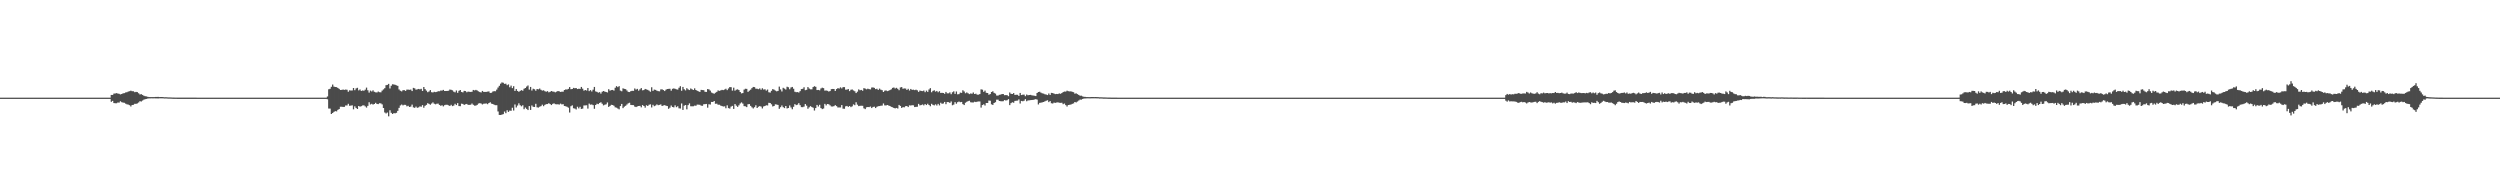 <?xml version="1.0" encoding="UTF-8"?>
<svg xmlns="http://www.w3.org/2000/svg" width="1920" height="150">
  <path d="M0 74.995h1v1.000H0zM1 74.995h1v1.000H1zM2 74.994h1v1.000H2zM3 74.996h1v1.000H3zM4 74.996h1v1.000H4zM5 74.997h1v1.000H5zM6 74.997h1v1.000H6zM7 74.996h1v1.000H7zM8 74.997h1v1.000H8zM9 74.997h1v1.000H9zM10 74.997h1v1.000H10zM11 74.997h1v1.000H11zM12 74.997h1v1.000H12zM13 74.998h1v1.000H13zM14 74.997h1v1.000H14zM15 74.998h1v1.000H15zM16 74.998h1v1.000H16zM17 74.998h1v1.000H17zM18 74.998h1v1.000H18zM19 74.998h1v1.000H19zM20 74.998h1v1.000H20zM21 74.998h1v1.000H21zM22 74.997h1v1.000H22zM23 74.998h1v1.000H23zM24 74.998h1v1.000H24zM25 74.998h1v1.000H25zM26 74.998h1v1.000H26zM27 74.998h1v1.000H27zM28 74.998h1v1.000H28zM29 74.998h1v1.000H29zM30 74.998h1v1.000H30zM31 74.998h1v1.000H31zM32 74.998h1v1.000H32zM33 74.998h1v1.000H33zM34 74.998h1v1.000H34zM35 74.998h1v1.000H35zM36 74.998h1v1.000H36zM37 74.998h1v1.000H37zM38 74.998h1v1.000H38zM39 74.998h1v1.000H39zM40 74.998h1v1.000H40zM41 74.998h1v1.000H41zM42 74.998h1v1.000H42zM43 74.998h1v1.000H43zM44 74.998h1v1.000H44zM45 74.998h1v1.000H45zM46 74.998h1v1.000H46zM47 74.998h1v1.000H47zM48 74.998h1v1.000H48zM49 74.998h1v1.000H49zM50 74.997h1v1.000H50zM51 74.998h1v1.000H51zM52 74.998h1v1.000H52zM53 74.998h1v1.000H53zM54 74.998h1v1.000H54zM55 74.998h1v1.000H55zM56 74.998h1v1.000H56zM57 74.998h1v1.000H57zM58 74.998h1v1.000H58zM59 74.998h1v1.000H59zM60 74.998h1v1.000H60zM61 74.998h1v1.000H61zM62 74.998h1v1.000H62zM63 74.998h1v1.000H63zM64 74.998h1v1.000H64zM65 74.998h1v1.000H65zM66 74.998h1v1.000H66zM67 74.998h1v1.000H67zM68 74.998h1v1.000H68zM69 74.998h1v1.000H69zM70 74.998h1v1.000H70zM71 74.998h1v1.000H71zM72 74.998h1v1.000H72zM73 74.998h1v1.000H73zM74 74.998h1v1.000H74zM75 74.998h1v1.000H75zM76 74.998h1v1.000H76zM77 74.998h1v1.000H77zM78 74.998h1v1.000H78zM79 74.998h1v1.000H79zM80 74.998h1v1.000H80zM81 74.998h1v1.000H81zM82 74.998h1v1.000H82zM83 74.997h1v1.000H83zM84 74.998h1v1.000H84zM85 72.890h1v5.289H85zM86 72.912h1v4.532H86zM87 71.892h1v7.267H87zM88 71.799h1v7.520H88zM89 71.534h1v7.772H89zM90 71.825h1v6.940H90zM91 72.043h1v6.771H91zM92 72.489h1v5.274H92zM93 72.189h1v6.302H93zM94 71.695h1v7.093H94zM95 71.510h1v7.463H95zM96 71.031h1v8.605H96zM97 70.816h1v9.303H97zM98 70.308h1v10.025H98zM99 70.026h1v10.743H99zM100 69.655h1v12.116H100zM101 70.064h1v10.557H101zM102 70.115h1v10.388H102zM103 70.827h1v8.868H103zM104 70.536h1v9.236H104zM105 70.765h1v8.632H105zM106 71.650h1v7.019H106zM107 72.551h1v5.158H107zM108 72.291h1v5.664H108zM109 72.897h1v4.287H109zM110 73.501h1v3.037H110zM111 73.877h1v2.311H111zM112 74.038h1v1.965H112zM113 74.340h1v1.333H113zM114 74.559h1v1.000H114zM115 74.552h1v1.000H115zM116 74.523h1v1.000H116zM117 74.568h1v1.000H117zM118 74.525h1v1.002H118zM119 74.459h1v1.111H119zM120 74.461h1v1.105H120zM121 74.406h1v1.203H121zM122 74.541h1v1.000H122zM123 74.489h1v1.034H123zM124 74.499h1v1.000H124zM125 74.592h1v1.000H125zM126 74.678h1v1.000H126zM127 74.644h1v1.000H127zM128 74.734h1v1.000H128zM129 74.790h1v1.000H129zM130 74.785h1v1.000H130zM131 74.840h1v1.000H131zM132 74.887h1v1.000H132zM133 74.931h1v1.000H133zM134 74.933h1v1.000H134zM135 74.952h1v1.000H135zM136 74.968h1v1.000H136zM137 74.971h1v1.000H137zM138 74.968h1v1.000H138zM139 74.970h1v1.000H139zM140 74.963h1v1.000H140zM141 74.971h1v1.000H141zM142 74.963h1v1.000H142zM143 74.960h1v1.000H143zM144 74.967h1v1.000H144zM145 74.967h1v1.000H145zM146 74.968h1v1.000H146zM147 74.974h1v1.000H147zM148 74.980h1v1.000H148zM149 74.979h1v1.000H149zM150 74.983h1v1.000H150zM151 74.986h1v1.000H151zM152 74.991h1v1.000H152zM153 74.991h1v1.000H153zM154 74.993h1v1.000H154zM155 74.995h1v1.000H155zM156 74.996h1v1.000H156zM157 74.996h1v1.000H157zM158 74.997h1v1.000H158zM159 74.997h1v1.000H159zM160 74.998h1v1.000H160zM161 74.997h1v1.000H161zM162 74.997h1v1.000H162zM163 74.997h1v1.000H163zM164 74.997h1v1.000H164zM165 74.997h1v1.000H165zM166 74.997h1v1.000H166zM167 74.998h1v1.000H167zM168 74.998h1v1.000H168zM169 74.998h1v1.000H169zM170 74.998h1v1.000H170zM171 74.998h1v1.000H171zM172 74.998h1v1.000H172zM173 74.998h1v1.000H173zM174 74.998h1v1.000H174zM175 74.998h1v1.000H175zM176 74.998h1v1.000H176zM177 74.998h1v1.000H177zM178 74.998h1v1.000H178zM179 74.998h1v1.000H179zM180 74.998h1v1.000H180zM181 74.998h1v1.000H181zM182 74.998h1v1.000H182zM183 74.998h1v1.000H183zM184 74.998h1v1.000H184zM185 74.998h1v1.000H185zM186 74.998h1v1.000H186zM187 74.998h1v1.000H187zM188 74.998h1v1.000H188zM189 74.998h1v1.000H189zM190 74.998h1v1.000H190zM191 74.998h1v1.000H191zM192 74.998h1v1.000H192zM193 74.998h1v1.000H193zM194 74.998h1v1.000H194zM195 74.998h1v1.000H195zM196 74.998h1v1.000H196zM197 74.998h1v1.000H197zM198 74.998h1v1.000H198zM199 74.998h1v1.000H199zM200 74.998h1v1.000H200zM201 74.998h1v1.000H201zM202 74.998h1v1.000H202zM203 74.998h1v1.000H203zM204 74.998h1v1.000H204zM205 74.998h1v1.000H205zM206 74.998h1v1.000H206zM207 74.998h1v1.000H207zM208 74.998h1v1.000H208zM209 74.998h1v1.000H209zM210 74.998h1v1.000H210zM211 74.998h1v1.000H211zM212 74.998h1v1.000H212zM213 74.998h1v1.000H213zM214 74.998h1v1.000H214zM215 74.998h1v1.000H215zM216 74.998h1v1.000H216zM217 74.998h1v1.000H217zM218 74.998h1v1.000H218zM219 74.998h1v1.000H219zM220 74.998h1v1.000H220zM221 74.998h1v1.000H221zM222 74.998h1v1.000H222zM223 74.998h1v1.000H223zM224 74.998h1v1.000H224zM225 74.998h1v1.000H225zM226 74.998h1v1.000H226zM227 74.998h1v1.000H227zM228 74.998h1v1.000H228zM229 74.998h1v1.000H229zM230 74.998h1v1.000H230zM231 74.998h1v1.000H231zM232 74.998h1v1.000H232zM233 74.998h1v1.000H233zM234 74.998h1v1.000H234zM235 74.998h1v1.000H235zM236 74.998h1v1.000H236zM237 74.998h1v1.000H237zM238 74.998h1v1.000H238zM239 74.998h1v1.000H239zM240 74.998h1v1.000H240zM241 74.998h1v1.000H241zM242 74.998h1v1.000H242zM243 74.998h1v1.000H243zM244 74.998h1v1.000H244zM245 74.998h1v1.000H245zM246 74.998h1v1.000H246zM247 74.998h1v1.000H247zM248 74.998h1v1.000H248zM249 74.998h1v1.000H249zM250 74.998h1v1.000H250zM251 74.091h1v2.136H251zM252 68.558h1v14.809H252zM253 68.185h1v15.197H253zM254 66.672h1v20.903H254zM255 64.916h1v21.858H255zM256 66.495h1v19.423H256zM257 66.797h1v18.536H257zM258 66.897h1v18.673H258zM259 67.528h1v16.841H259zM260 68.243h1v15.523H260zM261 69.145h1v12.818H261zM262 69.020h1v12.954H262zM263 68.736h1v13.370H263zM264 69.038h1v13.035H264zM265 68.748h1v12.238H265zM266 68.896h1v12.126H266zM267 70.444h1v9.293H267zM268 69.350h1v11.879H268zM269 69.509h1v11.605H269zM270 69.467h1v11.443H270zM271 67.595h1v16.381H271zM272 69.273h1v12.411H272zM273 67.907h1v14.971H273zM274 67.444h1v16.249H274zM275 69.418h1v11.991H275zM276 68.687h1v13.218H276zM277 69.837h1v11.705H277zM278 69.486h1v11.496H278zM279 69.679h1v11.212H279zM280 68.882h1v12.825H280zM281 67.281h1v15.374H281zM282 69.304h1v11.993H282zM283 71.098h1v7.426H283zM284 69.569h1v10.664H284zM285 70.265h1v9.452H285zM286 69.379h1v10.980H286zM287 70.526h1v9.366H287zM288 70.924h1v8.022H288zM289 71.037h1v8.777H289zM290 70.278h1v9.682H290zM291 70.822h1v8.431H291zM292 70.893h1v8.524H292zM293 69.575h1v10.613H293zM294 68.677h1v14.250H294zM295 67.758h1v18.617H295zM296 65.420h1v21.701H296zM297 65.200h1v21.229H297zM298 64.394h1v24.965H298zM299 67.926h1v16.742H299zM300 65.841h1v20.808H300zM301 64.723h1v22.843H301zM302 64.860h1v22.001H302zM303 65.127h1v21.906H303zM304 65.534h1v21.120H304zM305 65.958h1v19.198H305zM306 68.711h1v14.137H306zM307 69.685h1v11.319H307zM308 70.219h1v10.086H308zM309 69.276h1v11.683H309zM310 69.198h1v11.285H310zM311 69.829h1v10.732H311zM312 68.791h1v12.851H312zM313 68.812h1v12.442H313zM314 68.946h1v13.217H314zM315 68.746h1v13.120H315zM316 69.958h1v10.354H316zM317 67.503h1v14.964H317zM318 67.843h1v14.991H318zM319 68.885h1v12.972H319zM320 68.584h1v14.222H320zM321 68.291h1v14.185H321zM322 68.630h1v13.106H322zM323 68.189h1v13.800H323zM324 69.860h1v10.883H324zM325 66.814h1v15.934H325zM326 68.453h1v12.803H326zM327 69.580h1v10.957H327zM328 70.791h1v8.471H328zM329 70.224h1v9.541H329zM330 69.193h1v11.219H330zM331 70.833h1v8.679H331zM332 71.007h1v7.631H332zM333 70.489h1v9.192H333zM334 70.768h1v9.337H334zM335 70.579h1v9.096H335zM336 70.050h1v9.499H336zM337 70.087h1v10.499H337zM338 69.508h1v11.765H338zM339 69.584h1v11.269H339zM340 69.017h1v12.700H340zM341 69.875h1v10.930H341zM342 69.910h1v10.514H342zM343 69.839h1v10.624H343zM344 69.665h1v11.225H344zM345 68.778h1v12.633H345zM346 68.962h1v11.544H346zM347 69.387h1v12.124H347zM348 70.417h1v10.665H348zM349 70.931h1v8.809H349zM350 69.489h1v11.213H350zM351 71.259h1v7.923H351zM352 69.725h1v11.726H352zM353 69.125h1v12.461H353zM354 70.591h1v9.039H354zM355 70.956h1v8.890H355zM356 69.769h1v10.806H356zM357 69.963h1v10.132H357zM358 70.883h1v8.961H358zM359 70.359h1v10.162H359zM360 70.479h1v10.047H360zM361 70.624h1v9.800H361zM362 70.431h1v9.062H362zM363 69.089h1v11.373H363zM364 69.444h1v11.695H364zM365 69.030h1v12.051H365zM366 69.486h1v11.030H366zM367 70.162h1v9.354H367zM368 70.727h1v8.500H368zM369 71.008h1v8.504H369zM370 69.857h1v10.397H370zM371 70.546h1v9.117H371zM372 70.615h1v8.973H372zM373 70.544h1v8.894H373zM374 70.364h1v9.642H374zM375 70.197h1v8.907H375zM376 71.388h1v7.149H376zM377 71.241h1v8.365H377zM378 70.306h1v9.588H378zM379 69.988h1v10.470H379zM380 70.105h1v10.666H380zM381 68.799h1v11.985H381zM382 67.252h1v18.364H382zM383 65.902h1v22.381H383zM384 64.238h1v24.103H384zM385 63.272h1v24.745H385zM386 63.517h1v24.162H386zM387 64.397h1v21.248H387zM388 64.269h1v22.671H388zM389 65.431h1v19.269H389zM390 64.803h1v21.137H390zM391 67.035h1v17.886H391zM392 65.766h1v19.326H392zM393 67.672h1v15.051H393zM394 66.214h1v18.668H394zM395 69.820h1v10.411H395zM396 68.422h1v14.130H396zM397 69.833h1v11.208H397zM398 70.498h1v8.837H398zM399 69.768h1v11.059H399zM400 69.233h1v12.408H400zM401 69.688h1v11.141H401zM402 68.142h1v15.698H402zM403 67.560h1v14.999H403zM404 66.476h1v17.111H404zM405 65.662h1v18.861H405zM406 68.791h1v12.648H406zM407 66.765h1v17.652H407zM408 69.503h1v11.481H408zM409 68.161h1v13.838H409zM410 68.581h1v13.608H410zM411 69.665h1v10.029H411zM412 68.342h1v14.102H412zM413 68.615h1v14.040H413zM414 67.967h1v13.990H414zM415 68.965h1v12.545H415zM416 69.596h1v10.794H416zM417 69.324h1v12.224H417zM418 70.042h1v10.514H418zM419 70.439h1v9.519H419zM420 69.970h1v9.961H420zM421 70.913h1v8.362H421zM422 70.507h1v9.401H422zM423 69.887h1v10.790H423zM424 70.323h1v9.441H424zM425 70.455h1v8.888H425zM426 70.914h1v9.111H426zM427 70.391h1v9.760H427zM428 69.866h1v10.192H428zM429 70.147h1v10.181H429zM430 70.608h1v8.969H430zM431 70.419h1v9.745H431zM432 70.425h1v9.588H432zM433 69.113h1v12.296H433zM434 68.674h1v12.951H434zM435 68.776h1v13.238H435zM436 68.238h1v14.450H436zM437 66.880h1v19.549H437zM438 68.524h1v13.063H438zM439 68.359h1v12.536H439zM440 67.494h1v15.658H440zM441 67.786h1v15.625H441zM442 67.605h1v16.482H442zM443 68.402h1v13.574H443zM444 68.128h1v15.140H444zM445 68.272h1v13.728H445zM446 66.771h1v16.893H446zM447 68.111h1v15.316H447zM448 69.618h1v11.389H448zM449 69.098h1v11.854H449zM450 69.549h1v11.294H450zM451 67.606h1v15.799H451zM452 69.978h1v9.571H452zM453 69.243h1v11.129H453zM454 70.234h1v9.996H454zM455 68.878h1v11.890H455zM456 66.758h1v16.775H456zM457 70.170h1v10.483H457zM458 70.566h1v9.125H458zM459 71.167h1v8.786H459zM460 70.754h1v8.297H460zM461 71.877h1v6.650H461zM462 70.454h1v9.229H462zM463 69.891h1v11.062H463zM464 70.336h1v10.100H464zM465 70.676h1v9.440H465zM466 71.033h1v7.641H466zM467 68.528h1v13.581H467zM468 69.615h1v11.745H468zM469 69.177h1v11.321H469zM470 69.061h1v11.575H470zM471 69.580h1v11.628H471zM472 67.376h1v15.050H472zM473 66.157h1v16.510H473zM474 66.925h1v16.421H474zM475 66.164h1v17.799H475zM476 69.593h1v11.884H476zM477 70.084h1v9.723H477zM478 67.820h1v15.230H478zM479 68.238h1v13.687H479zM480 68.447h1v12.792H480zM481 69.477h1v10.778H481zM482 70.575h1v8.787H482zM483 70.709h1v8.170H483zM484 69.999h1v10.573H484zM485 69.740h1v10.937H485zM486 69.773h1v10.955H486zM487 67.963h1v13.928H487zM488 68.830h1v13.407H488zM489 68.247h1v13.490H489zM490 69.643h1v11.773H490zM491 68.628h1v12.697H491zM492 67.654h1v14.787H492zM493 69.355h1v11.327H493zM494 69.176h1v12.248H494zM495 68.290h1v14.394H495zM496 68.640h1v12.184H496zM497 68.997h1v12.389H497zM498 69.625h1v10.792H498zM499 70.454h1v9.692H499zM500 67.021h1v15.518H500zM501 69.800h1v10.691H501zM502 68.809h1v12.767H502zM503 69.015h1v12.043H503zM504 69.647h1v10.541H504zM505 69.989h1v10.829H505zM506 70.142h1v10.413H506zM507 68.681h1v11.493H507zM508 68.613h1v12.815H508zM509 69.168h1v11.839H509zM510 69.923h1v10.833H510zM511 68.855h1v12.351H511zM512 68.358h1v13.097H512zM513 68.264h1v15.296H513zM514 68.131h1v14.569H514zM515 69.632h1v11.396H515zM516 68.193h1v14.002H516zM517 67.897h1v14.566H517zM518 68.185h1v12.701H518zM519 68.605h1v13.708H519zM520 68.815h1v12.774H520zM521 67.404h1v15.802H521zM522 66.221h1v17.143H522zM523 69.704h1v9.747H523zM524 66.742h1v17.683H524zM525 68.551h1v12.589H525zM526 69.409h1v11.208H526zM527 67.747h1v16.205H527zM528 68.670h1v12.064H528zM529 69.183h1v10.213H529zM530 67.935h1v13.678H530zM531 68.557h1v13.131H531zM532 69.114h1v12.475H532zM533 67.824h1v13.286H533zM534 69.131h1v12.078H534zM535 69.718h1v10.596H535zM536 70.159h1v10.237H536zM537 70.618h1v9.852H537zM538 69.024h1v12.154H538zM539 69.157h1v12.077H539zM540 69.276h1v10.825H540zM541 70.488h1v9.466H541zM542 70.627h1v9.178H542zM543 68.393h1v14.292H543zM544 68.668h1v11.406H544zM545 69.559h1v10.734H545zM546 71.069h1v7.202H546zM547 71.566h1v6.757H547zM548 71.996h1v5.582H548zM549 71.203h1v8.518H549zM550 70.545h1v9.081H550zM551 69.435h1v10.983H551zM552 69.792h1v10.652H552zM553 69.408h1v11.708H553zM554 69.004h1v12.458H554zM555 69.217h1v12.610H555zM556 68.755h1v12.912H556zM557 68.151h1v14.986H557zM558 69.217h1v11.686H558zM559 67.955h1v15.068H559zM560 66.869h1v16.541H560zM561 66.948h1v14.945H561zM562 69.559h1v11.736H562zM563 67.305h1v16.377H563zM564 69.628h1v10.314H564zM565 68.866h1v12.283H565zM566 68.598h1v13.455H566zM567 69.170h1v11.735H567zM568 70.650h1v8.809H568zM569 71.755h1v6.910H569zM570 71.450h1v8.127H570zM571 68.834h1v12.661H571zM572 68.171h1v13.470H572zM573 68.233h1v14.026H573zM574 70.563h1v9.537H574zM575 69.636h1v10.310H575zM576 68.844h1v12.460H576zM577 67.696h1v14.757H577zM578 66.777h1v16.543H578zM579 66.923h1v15.423H579zM580 68.098h1v12.770H580zM581 68.158h1v14.790H581zM582 68.511h1v13.473H582zM583 67.871h1v13.601H583zM584 68.893h1v12.984H584zM585 67.798h1v15.524H585zM586 68.748h1v13.009H586zM587 68.554h1v12.867H587zM588 69.585h1v11.266H588zM589 68.765h1v12.245H589zM590 70.881h1v8.066H590zM591 71.131h1v7.966H591zM592 69.723h1v10.383H592zM593 68.408h1v13.345H593zM594 68.857h1v12.533H594zM595 69.559h1v10.577H595zM596 70.168h1v10.134H596zM597 69.828h1v10.776H597zM598 66.513h1v17.021H598zM599 68.648h1v13.696H599zM600 70.234h1v10.780H600zM601 67.436h1v14.897H601zM602 68.066h1v14.975H602zM603 68.751h1v12.666H603zM604 66.594h1v16.693H604zM605 67.041h1v15.914H605zM606 68.577h1v12.411H606zM607 67.177h1v15.341H607zM608 66.769h1v17.166H608zM609 68.168h1v13.856H609zM610 70.444h1v9.541H610zM611 70.811h1v9.954H611zM612 70.697h1v9.697H612zM613 71.084h1v8.147H613zM614 69.965h1v10.838H614zM615 68.418h1v13.881H615zM616 68.210h1v14.112H616zM617 67.013h1v14.863H617zM618 69.295h1v10.646H618zM619 68.987h1v12.187H619zM620 66.886h1v16.621H620zM621 68.005h1v14.420H621zM622 68.608h1v12.894H622zM623 68.598h1v13.608H623zM624 66.865h1v15.881H624zM625 66.203h1v18.696H625zM626 66.684h1v16.318H626zM627 69.147h1v11.446H627zM628 69.080h1v12.729H628zM629 69.350h1v11.141H629zM630 67.929h1v15.047H630zM631 67.307h1v16.518H631zM632 67.662h1v15.691H632zM633 69.566h1v10.189H633zM634 69.462h1v11.477H634zM635 69.714h1v10.143H635zM636 70.309h1v9.785H636zM637 69.949h1v10.953H637zM638 68.450h1v13.325H638zM639 68.315h1v13.484H639zM640 68.377h1v13.141H640zM641 69.852h1v10.912H641zM642 68.401h1v13.104H642zM643 67.697h1v14.843H643zM644 67.993h1v14.518H644zM645 67.053h1v15.490H645zM646 67.878h1v12.817H646zM647 66.916h1v16.530H647zM648 66.921h1v16.642H648zM649 68.847h1v12.816H649zM650 68.812h1v12.533H650zM651 68.382h1v13.678H651zM652 70.005h1v11.391H652zM653 68.903h1v13.360H653zM654 68.686h1v12.959H654zM655 69.486h1v10.682H655zM656 70.074h1v10.722H656zM657 71.488h1v7.060H657zM658 70.376h1v10.029H658zM659 68.634h1v12.892H659zM660 69.328h1v11.915H660zM661 69.093h1v12.128H661zM662 69.706h1v11.541H662zM663 67.701h1v15.488H663zM664 68.053h1v15.741H664zM665 68.625h1v13.803H665zM666 68.113h1v14.082H666zM667 68.476h1v13.810H667zM668 68.661h1v13.150H668zM669 67.241h1v15.748H669zM670 67.099h1v15.045H670zM671 67.476h1v14.453H671zM672 68.446h1v14.535H672zM673 68.166h1v13.877H673zM674 69.087h1v12.491H674zM675 68.062h1v13.398H675zM676 68.875h1v12.347H676zM677 69.276h1v11.851H677zM678 70.663h1v8.817H678zM679 69.652h1v11.272H679zM680 69.414h1v11.590H680zM681 69.971h1v10.691H681zM682 69.674h1v11.351H682zM683 69.191h1v12.214H683zM684 68.616h1v13.442H684zM685 67.482h1v14.885H685zM686 67.170h1v15.775H686zM687 67.962h1v15.275H687zM688 67.451h1v15.449H688zM689 68.190h1v15.145H689zM690 69.273h1v11.317H690zM691 67.188h1v14.169H691zM692 66.890h1v16.007H692zM693 68.155h1v14.117H693zM694 67.881h1v14.560H694zM695 67.996h1v13.565H695zM696 69.083h1v12.346H696zM697 68.196h1v14.023H697zM698 69.530h1v11.360H698zM699 68.326h1v12.736H699zM700 69.043h1v11.735H700zM701 68.843h1v12.035H701zM702 69.218h1v13.012H702zM703 68.854h1v13.202H703zM704 69.390h1v12.580H704zM705 70.572h1v9.212H705zM706 69.523h1v11.405H706zM707 69.847h1v10.845H707zM708 69.969h1v10.252H708zM709 69.525h1v11.399H709zM710 70.811h1v9.089H710zM711 69.560h1v11.138H711zM712 70.576h1v9.101H712zM713 68.713h1v11.907H713zM714 67.703h1v13.896H714zM715 70.873h1v8.829H715zM716 69.799h1v10.740H716zM717 69.341h1v11.620H717zM718 70.325h1v9.825H718zM719 69.854h1v11.210H719zM720 70.884h1v8.873H720zM721 70.065h1v10.886H721zM722 71.374h1v7.538H722zM723 71.292h1v8.426H723zM724 71.411h1v8.043H724zM725 72.017h1v6.280H725zM726 70.606h1v9.396H726zM727 71.686h1v6.711H727zM728 71.681h1v6.770H728zM729 70.967h1v8.067H729zM730 72.369h1v5.532H730zM731 70.859h1v9.966H731zM732 70.149h1v10.195H732zM733 72.067h1v6.378H733zM734 70.243h1v9.405H734zM735 72.466h1v5.999H735zM736 72.289h1v5.694H736zM737 71.095h1v7.410H737zM738 71.334h1v6.929H738zM739 69.333h1v10.644H739zM740 70.261h1v10.438H740zM741 71.609h1v7.298H741zM742 70.985h1v7.222H742zM743 71.645h1v6.029H743zM744 72.294h1v5.065H744zM745 71.801h1v6.726H745zM746 71.982h1v6.736H746zM747 71.001h1v7.677H747zM748 72.167h1v5.989H748zM749 71.917h1v6.447H749zM750 72.705h1v5.384H750zM751 72.721h1v5.196H751zM752 72.240h1v5.705H752zM753 68.626h1v13.992H753zM754 68.856h1v11.848H754zM755 70.525h1v9.596H755zM756 69.603h1v11.470H756zM757 71.282h1v7.808H757zM758 71.433h1v7.669H758zM759 72.736h1v4.487H759zM760 72.244h1v5.115H760zM761 70.658h1v9.466H761zM762 70.082h1v10.493H762zM763 71.303h1v7.801H763zM764 71.890h1v6.618H764zM765 73.346h1v3.221H765zM766 73.422h1v3.136H766zM767 72.785h1v4.782H767zM768 72.636h1v5.063H768zM769 72.220h1v5.621H769zM770 72.208h1v5.512H770zM771 73.109h1v3.741H771zM772 73.017h1v4.218H772zM773 73.128h1v3.824H773zM774 73.894h1v2.234H774zM775 70.993h1v9.771H775zM776 72.055h1v7.163H776zM777 72.185h1v6.373H777zM778 71.495h1v7.403H778zM779 72.934h1v4.586H779zM780 72.768h1v4.580H780zM781 72.791h1v4.461H781zM782 73.691h1v2.624H782zM783 71.360h1v8.127H783zM784 73.020h1v4.495H784zM785 72.680h1v5.092H785zM786 72.642h1v4.743H786zM787 73.885h1v2.273H787zM788 72.581h1v5.166H788zM789 73.183h1v3.989H789zM790 72.968h1v4.100H790zM791 72.867h1v4.023H791zM792 73.237h1v3.559H792zM793 73.368h1v3.310H793zM794 73.526h1v2.938H794zM795 73.795h1v2.363H795zM796 71.430h1v5.084H796zM797 70.656h1v9.582H797zM798 70.462h1v8.518H798zM799 71.178h1v7.655H799zM800 71.666h1v6.934H800zM801 71.907h1v6.417H801zM802 72.398h1v5.415H802zM803 72.624h1v4.751H803zM804 72.991h1v4.004H804zM805 71.770h1v6.654H805zM806 72.906h1v4.694H806zM807 71.342h1v7.989H807zM808 71.470h1v8.039H808zM809 71.874h1v6.922H809zM810 72.306h1v6.694H810zM811 72.138h1v6.598H811zM812 72.266h1v6.315H812zM813 71.718h1v7.191H813zM814 72.053h1v6.968H814zM815 71.490h1v7.434H815zM816 70.728h1v9.276H816zM817 70.294h1v9.205H817zM818 70.348h1v10.416H818zM819 69.652h1v12.159H819zM820 70.038h1v10.622H820zM821 70.175h1v10.335H821zM822 70.122h1v10.159H822zM823 70.528h1v9.245H823zM824 70.784h1v8.637H824zM825 71.921h1v6.422H825zM826 71.665h1v7.009H826zM827 72.300h1v5.663H827zM828 72.895h1v4.296H828zM829 73.542h1v2.934H829zM830 73.498h1v3.045H830zM831 74.036h1v1.964H831zM832 74.338h1v1.337H832zM833 74.394h1v1.236H833zM834 74.552h1v1.000H834zM835 74.524h1v1.000H835zM836 74.591h1v1.000H836zM837 74.560h1v1.000H837zM838 74.485h1v1.054H838zM839 74.506h1v1.013H839zM840 74.528h1v1.000H840zM841 74.475h1v1.061H841zM842 74.565h1v1.000H842zM843 74.587h1v1.000H843zM844 74.707h1v1.000H844zM845 74.678h1v1.000H845zM846 74.728h1v1.000H846zM847 74.807h1v1.000H847zM848 74.827h1v1.000H848zM849 74.851h1v1.000H849zM850 74.894h1v1.000H850zM851 74.932h1v1.000H851zM852 74.929h1v1.000H852zM853 74.958h1v1.000H853zM854 74.972h1v1.000H854zM855 74.983h1v1.000H855zM856 74.983h1v1.000H856zM857 74.983h1v1.000H857zM858 74.986h1v1.000H858zM859 74.985h1v1.000H859zM860 74.984h1v1.000H860zM861 74.985h1v1.000H861zM862 74.984h1v1.000H862zM863 74.987h1v1.000H863zM864 74.988h1v1.000H864zM865 74.989h1v1.000H865zM866 74.992h1v1.000H866zM867 74.992h1v1.000H867zM868 74.993h1v1.000H868zM869 74.995h1v1.000H869zM870 74.996h1v1.000H870zM871 74.997h1v1.000H871zM872 74.997h1v1.000H872zM873 74.998h1v1.000H873zM874 74.998h1v1.000H874zM875 74.998h1v1.000H875zM876 74.998h1v1.000H876zM877 74.998h1v1.000H877zM878 74.998h1v1.000H878zM879 74.998h1v1.000H879zM880 74.998h1v1.000H880zM881 74.998h1v1.000H881zM882 74.998h1v1.000H882zM883 74.998h1v1.000H883zM884 74.998h1v1.000H884zM885 74.998h1v1.000H885zM886 74.998h1v1.000H886zM887 74.998h1v1.000H887zM888 74.998h1v1.000H888zM889 74.998h1v1.000H889zM890 74.998h1v1.000H890zM891 74.998h1v1.000H891zM892 74.998h1v1.000H892zM893 74.998h1v1.000H893zM894 74.998h1v1.000H894zM895 74.998h1v1.000H895zM896 74.998h1v1.000H896zM897 74.998h1v1.000H897zM898 74.998h1v1.000H898zM899 74.998h1v1.000H899zM900 74.998h1v1.000H900zM901 74.998h1v1.000H901zM902 74.998h1v1.000H902zM903 74.998h1v1.000H903zM904 74.998h1v1.000H904zM905 74.998h1v1.000H905zM906 74.998h1v1.000H906zM907 74.998h1v1.000H907zM908 74.998h1v1.000H908zM909 74.998h1v1.000H909zM910 74.998h1v1.000H910zM911 74.998h1v1.000H911zM912 74.998h1v1.000H912zM913 74.998h1v1.000H913zM914 74.998h1v1.000H914zM915 74.998h1v1.000H915zM916 74.998h1v1.000H916zM917 74.998h1v1.000H917zM918 74.998h1v1.000H918zM919 74.998h1v1.000H919zM920 74.998h1v1.000H920zM921 74.998h1v1.000H921zM922 74.998h1v1.000H922zM923 74.998h1v1.000H923zM924 74.998h1v1.000H924zM925 74.998h1v1.000H925zM926 74.998h1v1.000H926zM927 74.998h1v1.000H927zM928 74.998h1v1.000H928zM929 74.998h1v1.000H929zM930 74.998h1v1.000H930zM931 74.998h1v1.000H931zM932 74.998h1v1.000H932zM933 74.998h1v1.000H933zM934 74.998h1v1.000H934zM935 74.998h1v1.000H935zM936 74.998h1v1.000H936zM937 74.998h1v1.000H937zM938 74.998h1v1.000H938zM939 74.998h1v1.000H939zM940 74.998h1v1.000H940zM941 74.998h1v1.000H941zM942 74.998h1v1.000H942zM943 74.998h1v1.000H943zM944 74.998h1v1.000H944zM945 74.998h1v1.000H945zM946 74.998h1v1.000H946zM947 74.998h1v1.000H947zM948 74.998h1v1.000H948zM949 74.998h1v1.000H949zM950 74.998h1v1.000H950zM951 74.998h1v1.000H951zM952 74.998h1v1.000H952zM953 74.998h1v1.000H953zM954 74.998h1v1.000H954zM955 74.998h1v1.000H955zM956 74.998h1v1.000H956zM957 74.998h1v1.000H957zM958 74.998h1v1.000H958zM959 74.998h1v1.000H959zM960 74.998h1v1.000H960zM961 74.998h1v1.000H961zM962 74.998h1v1.000H962zM963 74.998h1v1.000H963zM964 74.998h1v1.000H964zM965 74.998h1v1.000H965zM966 74.998h1v1.000H966zM967 74.998h1v1.000H967zM968 74.998h1v1.000H968zM969 74.998h1v1.000H969zM970 74.998h1v1.000H970zM971 74.998h1v1.000H971zM972 74.998h1v1.000H972zM973 74.998h1v1.000H973zM974 74.998h1v1.000H974zM975 74.998h1v1.000H975zM976 74.998h1v1.000H976zM977 74.998h1v1.000H977zM978 74.998h1v1.000H978zM979 74.998h1v1.000H979zM980 74.998h1v1.000H980zM981 74.998h1v1.000H981zM982 74.998h1v1.000H982zM983 74.998h1v1.000H983zM984 74.998h1v1.000H984zM985 74.998h1v1.000H985zM986 74.998h1v1.000H986zM987 74.998h1v1.000H987zM988 74.998h1v1.000H988zM989 74.998h1v1.000H989zM990 74.998h1v1.000H990zM991 74.998h1v1.000H991zM992 74.998h1v1.000H992zM993 74.998h1v1.000H993zM994 74.998h1v1.000H994zM995 74.998h1v1.000H995zM996 74.998h1v1.000H996zM997 74.998h1v1.000H997zM998 74.998h1v1.000H998zM999 74.998h1v1.000H999zM1000 74.998h1v1.000H1000zM1001 74.998h1v1.000H1001zM1002 74.998h1v1.000H1002zM1003 74.998h1v1.000H1003zM1004 74.998h1v1.000H1004zM1005 74.998h1v1.000H1005zM1006 74.998h1v1.000H1006zM1007 74.998h1v1.000H1007zM1008 74.998h1v1.000H1008zM1009 74.998h1v1.000H1009zM1010 74.998h1v1.000H1010zM1011 74.998h1v1.000H1011zM1012 74.998h1v1.000H1012zM1013 74.998h1v1.000H1013zM1014 74.998h1v1.000H1014zM1015 74.998h1v1.000H1015zM1016 74.998h1v1.000H1016zM1017 74.998h1v1.000H1017zM1018 74.998h1v1.000H1018zM1019 74.998h1v1.000H1019zM1020 74.998h1v1.000H1020zM1021 74.998h1v1.000H1021zM1022 74.998h1v1.000H1022zM1023 74.998h1v1.000H1023zM1024 74.998h1v1.000H1024zM1025 74.998h1v1.000H1025zM1026 74.998h1v1.000H1026zM1027 74.998h1v1.000H1027zM1028 74.998h1v1.000H1028zM1029 74.998h1v1.000H1029zM1030 74.998h1v1.000H1030zM1031 74.998h1v1.000H1031zM1032 74.998h1v1.000H1032zM1033 74.998h1v1.000H1033zM1034 74.998h1v1.000H1034zM1035 74.998h1v1.000H1035zM1036 74.998h1v1.000H1036zM1037 74.998h1v1.000H1037zM1038 74.998h1v1.000H1038zM1039 74.998h1v1.000H1039zM1040 74.998h1v1.000H1040zM1041 74.998h1v1.000H1041zM1042 74.998h1v1.000H1042zM1043 74.998h1v1.000H1043zM1044 74.998h1v1.000H1044zM1045 74.998h1v1.000H1045zM1046 74.998h1v1.000H1046zM1047 74.998h1v1.000H1047zM1048 74.998h1v1.000H1048zM1049 74.998h1v1.000H1049zM1050 74.998h1v1.000H1050zM1051 74.998h1v1.000H1051zM1052 74.998h1v1.000H1052zM1053 74.998h1v1.000H1053zM1054 74.998h1v1.000H1054zM1055 74.998h1v1.000H1055zM1056 74.998h1v1.000H1056zM1057 74.998h1v1.000H1057zM1058 74.998h1v1.000H1058zM1059 74.998h1v1.000H1059zM1060 74.998h1v1.000H1060zM1061 74.998h1v1.000H1061zM1062 74.998h1v1.000H1062zM1063 74.998h1v1.000H1063zM1064 74.998h1v1.000H1064zM1065 74.998h1v1.000H1065zM1066 74.998h1v1.000H1066zM1067 74.998h1v1.000H1067zM1068 74.998h1v1.000H1068zM1069 74.998h1v1.000H1069zM1070 74.998h1v1.000H1070zM1071 74.998h1v1.000H1071zM1072 74.998h1v1.000H1072zM1073 74.998h1v1.000H1073zM1074 74.998h1v1.000H1074zM1075 74.998h1v1.000H1075zM1076 74.998h1v1.000H1076zM1077 74.998h1v1.000H1077zM1078 74.998h1v1.000H1078zM1079 74.998h1v1.000H1079zM1080 74.998h1v1.000H1080zM1081 74.998h1v1.000H1081zM1082 74.998h1v1.000H1082zM1083 74.998h1v1.000H1083zM1084 74.998h1v1.000H1084zM1085 74.998h1v1.000H1085zM1086 74.998h1v1.000H1086zM1087 74.998h1v1.000H1087zM1088 74.998h1v1.000H1088zM1089 74.998h1v1.000H1089zM1090 74.998h1v1.000H1090zM1091 74.998h1v1.000H1091zM1092 74.998h1v1.000H1092zM1093 74.998h1v1.000H1093zM1094 74.998h1v1.000H1094zM1095 74.998h1v1.000H1095zM1096 74.998h1v1.000H1096zM1097 74.998h1v1.000H1097zM1098 74.998h1v1.000H1098zM1099 74.998h1v1.000H1099zM1100 74.998h1v1.000H1100zM1101 74.998h1v1.000H1101zM1102 74.998h1v1.000H1102zM1103 74.998h1v1.000H1103zM1104 74.998h1v1.000H1104zM1105 74.998h1v1.000H1105zM1106 74.998h1v1.000H1106zM1107 74.998h1v1.000H1107zM1108 74.998h1v1.000H1108zM1109 74.998h1v1.000H1109zM1110 74.998h1v1.000H1110zM1111 74.998h1v1.000H1111zM1112 74.998h1v1.000H1112zM1113 74.998h1v1.000H1113zM1114 74.998h1v1.000H1114zM1115 74.998h1v1.000H1115zM1116 74.998h1v1.000H1116zM1117 74.998h1v1.000H1117zM1118 74.998h1v1.000H1118zM1119 74.998h1v1.000H1119zM1120 74.998h1v1.000H1120zM1121 74.998h1v1.000H1121zM1122 74.998h1v1.000H1122zM1123 74.998h1v1.000H1123zM1124 74.998h1v1.000H1124zM1125 74.998h1v1.000H1125zM1126 74.998h1v1.000H1126zM1127 74.998h1v1.000H1127zM1128 74.998h1v1.000H1128zM1129 74.998h1v1.000H1129zM1130 74.998h1v1.000H1130zM1131 74.998h1v1.000H1131zM1132 74.998h1v1.000H1132zM1133 74.998h1v1.000H1133zM1134 74.998h1v1.000H1134zM1135 74.998h1v1.000H1135zM1136 74.998h1v1.000H1136zM1137 74.998h1v1.000H1137zM1138 74.998h1v1.000H1138zM1139 74.998h1v1.000H1139zM1140 74.998h1v1.000H1140zM1141 74.998h1v1.000H1141zM1142 74.998h1v1.000H1142zM1143 74.998h1v1.000H1143zM1144 74.998h1v1.000H1144zM1145 74.998h1v1.000H1145zM1146 74.998h1v1.000H1146zM1147 74.998h1v1.000H1147zM1148 74.998h1v1.000H1148zM1149 74.998h1v1.000H1149zM1150 74.998h1v1.000H1150zM1151 74.998h1v1.000H1151zM1152 74.998h1v1.000H1152zM1153 74.998h1v1.000H1153zM1154 74.998h1v1.000H1154zM1155 74.998h1v1.000H1155zM1156 73.051h1v4.279H1156zM1157 72.147h1v5.920H1157zM1158 72.708h1v4.390H1158zM1159 72.231h1v5.691H1159zM1160 72.583h1v5.185H1160zM1161 72.363h1v5.502H1161zM1162 72.443h1v5.424H1162zM1163 72.009h1v5.980H1163zM1164 72.028h1v6.213H1164zM1165 71.837h1v6.951H1165zM1166 71.435h1v7.586H1166zM1167 71.966h1v6.451H1167zM1168 72.053h1v6.116H1168zM1169 71.762h1v6.828H1169zM1170 71.733h1v6.587H1170zM1171 71.825h1v6.915H1171zM1172 70.537h1v8.905H1172zM1173 71.054h1v7.673H1173zM1174 71.849h1v6.485H1174zM1175 70.989h1v7.646H1175zM1176 71.619h1v7.203H1176zM1177 71.933h1v6.563H1177zM1178 72.043h1v6.201H1178zM1179 71.724h1v6.388H1179zM1180 70.810h1v8.410H1180zM1181 71.899h1v6.329H1181zM1182 72.415h1v5.265H1182zM1183 71.553h1v6.652H1183zM1184 71.739h1v6.718H1184zM1185 71.131h1v7.709H1185zM1186 71.683h1v6.826H1186zM1187 71.490h1v7.415H1187zM1188 71.448h1v7.323H1188zM1189 71.751h1v6.777H1189zM1190 71.550h1v7.324H1190zM1191 71.677h1v6.964H1191zM1192 71.433h1v7.960H1192zM1193 71.470h1v7.415H1193zM1194 70.676h1v8.926H1194zM1195 71.356h1v7.638H1195zM1196 71.299h1v7.599H1196zM1197 71.559h1v6.982H1197zM1198 71.429h1v7.463H1198zM1199 71.128h1v7.813H1199zM1200 71.659h1v6.926H1200zM1201 71.962h1v6.659H1201zM1202 71.898h1v6.073H1202zM1203 71.104h1v8.065H1203zM1204 72.122h1v5.605H1204zM1205 72.293h1v6.019H1205zM1206 71.835h1v6.332H1206zM1207 71.834h1v7.025H1207zM1208 71.904h1v6.629H1208zM1209 71.389h1v7.422H1209zM1210 70.833h1v8.388H1210zM1211 71.473h1v6.905H1211zM1212 71.019h1v7.753H1212zM1213 71.310h1v7.695H1213zM1214 71.521h1v7.330H1214zM1215 71.483h1v7.251H1215zM1216 71.403h1v7.255H1216zM1217 71.674h1v6.966H1217zM1218 71.338h1v7.298H1218zM1219 71.574h1v6.967H1219zM1220 71.004h1v8.166H1220zM1221 70.809h1v9.199H1221zM1222 71.670h1v6.891H1222zM1223 71.088h1v7.952H1223zM1224 71.630h1v7.306H1224zM1225 71.080h1v8.099H1225zM1226 72.750h1v4.738H1226zM1227 71.522h1v6.987H1227zM1228 71.019h1v8.699H1228zM1229 71.679h1v7.368H1229zM1230 71.940h1v6.244H1230zM1231 72.523h1v4.869H1231zM1232 72.305h1v5.582H1232zM1233 71.967h1v6.431H1233zM1234 72.014h1v6.339H1234zM1235 71.425h1v7.388H1235zM1236 71.730h1v7.135H1236zM1237 71.367h1v7.367H1237zM1238 70.773h1v8.460H1238zM1239 69.648h1v10.263H1239zM1240 69.395h1v11.423H1240zM1241 70.723h1v8.953H1241zM1242 71.402h1v6.984H1242zM1243 71.903h1v6.012H1243zM1244 71.647h1v6.714H1244zM1245 71.374h1v7.523H1245zM1246 71.336h1v7.659H1246zM1247 71.012h1v8.166H1247zM1248 71.707h1v7.064H1248zM1249 70.994h1v7.946H1249zM1250 72.061h1v7.301H1250zM1251 71.802h1v6.462H1251zM1252 72.002h1v6.624H1252zM1253 71.551h1v6.980H1253zM1254 71.295h1v7.246H1254zM1255 71.620h1v7.250H1255zM1256 72.452h1v5.108H1256zM1257 71.728h1v6.549H1257zM1258 71.051h1v8.001H1258zM1259 71.825h1v6.468H1259zM1260 72.204h1v6.133H1260zM1261 71.585h1v6.693H1261zM1262 71.501h1v7.098H1262zM1263 71.358h1v7.809H1263zM1264 70.936h1v8.601H1264zM1265 71.436h1v7.649H1265zM1266 71.130h1v7.658H1266zM1267 70.542h1v8.953H1267zM1268 72.042h1v6.230H1268zM1269 71.327h1v7.457H1269zM1270 71.469h1v7.546H1270zM1271 71.642h1v6.723H1271zM1272 71.870h1v6.376H1272zM1273 71.514h1v6.868H1273zM1274 71.272h1v7.520H1274zM1275 72.530h1v4.818H1275zM1276 71.012h1v7.652H1276zM1277 72.231h1v5.865H1277zM1278 71.553h1v6.788H1278zM1279 72.191h1v5.822H1279zM1280 71.895h1v6.479H1280zM1281 71.610h1v6.344H1281zM1282 72.085h1v5.732H1282zM1283 71.520h1v7.289H1283zM1284 71.538h1v6.962H1284zM1285 71.624h1v7.076H1285zM1286 72.204h1v5.877H1286zM1287 72.420h1v5.465H1287zM1288 71.853h1v6.665H1288zM1289 71.288h1v8.264H1289zM1290 71.518h1v6.995H1290zM1291 71.627h1v6.962H1291zM1292 71.902h1v6.351H1292zM1293 71.382h1v7.299H1293zM1294 71.395h1v7.560H1294zM1295 70.901h1v8.606H1295zM1296 71.991h1v6.206H1296zM1297 71.141h1v7.934H1297zM1298 71.240h1v7.875H1298zM1299 71.949h1v6.006H1299zM1300 72.071h1v6.551H1300zM1301 70.827h1v8.158H1301zM1302 71.604h1v7.022H1302zM1303 71.334h1v7.502H1303zM1304 71.650h1v6.949H1304zM1305 71.174h1v8.212H1305zM1306 70.989h1v8.955H1306zM1307 70.717h1v8.657H1307zM1308 71.363h1v7.506H1308zM1309 72.171h1v5.847H1309zM1310 71.728h1v6.648H1310zM1311 71.735h1v6.568H1311zM1312 71.860h1v6.357H1312zM1313 71.384h1v7.432H1313zM1314 71.424h1v7.366H1314zM1315 71.743h1v6.775H1315zM1316 72.545h1v5.652H1316zM1317 71.512h1v7.015H1317zM1318 71.947h1v6.467H1318zM1319 71.146h1v7.927H1319zM1320 71.131h1v7.755H1320zM1321 71.423h1v7.435H1321zM1322 71.867h1v6.540H1322zM1323 71.967h1v6.086H1323zM1324 72.256h1v5.808H1324zM1325 70.219h1v9.458H1325zM1326 71.033h1v7.631H1326zM1327 72.273h1v5.919H1327zM1328 69.751h1v11.248H1328zM1329 70.598h1v8.660H1329zM1330 70.839h1v8.100H1330zM1331 71.770h1v6.135H1331zM1332 72.310h1v5.375H1332zM1333 72.388h1v5.150H1333zM1334 73.229h1v3.962H1334zM1335 73.248h1v3.833H1335zM1336 72.986h1v3.757H1336zM1337 73.508h1v3.323H1337zM1338 73.921h1v2.116H1338zM1339 73.883h1v2.306H1339zM1340 73.599h1v2.551H1340zM1341 73.803h1v2.390H1341zM1342 73.596h1v2.653H1342zM1343 73.689h1v2.613H1343zM1344 74.060h1v1.915H1344zM1345 74.233h1v1.624H1345zM1346 74.281h1v1.577H1346zM1347 74.077h1v1.801H1347zM1348 74.307h1v1.321H1348zM1349 74.232h1v1.423H1349zM1350 74.348h1v1.328H1350zM1351 74.346h1v1.263H1351zM1352 74.300h1v1.278H1352zM1353 74.535h1v1.000H1353zM1354 74.351h1v1.191H1354zM1355 74.405h1v1.186H1355zM1356 74.651h1v1.000H1356zM1357 74.661h1v1.000H1357zM1358 74.614h1v1.000H1358zM1359 74.661h1v1.000H1359zM1360 74.711h1v1.000H1360zM1361 74.599h1v1.000H1361zM1362 74.730h1v1.000H1362zM1363 74.746h1v1.000H1363zM1364 74.766h1v1.000H1364zM1365 74.818h1v1.000H1365zM1366 74.795h1v1.000H1366zM1367 74.817h1v1.000H1367zM1368 74.727h1v1.000H1368zM1369 74.826h1v1.000H1369zM1370 74.867h1v1.000H1370zM1371 74.853h1v1.000H1371zM1372 74.874h1v1.000H1372zM1373 74.891h1v1.000H1373zM1374 74.893h1v1.000H1374zM1375 74.858h1v1.000H1375zM1376 74.902h1v1.000H1376zM1377 74.915h1v1.000H1377zM1378 74.917h1v1.000H1378zM1379 74.922h1v1.000H1379zM1380 74.899h1v1.000H1380zM1381 74.937h1v1.000H1381zM1382 74.935h1v1.000H1382zM1383 74.944h1v1.000H1383zM1384 74.957h1v1.000H1384zM1385 74.963h1v1.000H1385zM1386 74.957h1v1.000H1386zM1387 74.954h1v1.000H1387zM1388 74.959h1v1.000H1388zM1389 74.958h1v1.000H1389zM1390 74.967h1v1.000H1390zM1391 74.968h1v1.000H1391zM1392 74.970h1v1.000H1392zM1393 74.974h1v1.000H1393zM1394 74.976h1v1.000H1394zM1395 74.980h1v1.000H1395zM1396 74.983h1v1.000H1396zM1397 74.983h1v1.000H1397zM1398 74.981h1v1.000H1398zM1399 74.982h1v1.000H1399zM1400 74.982h1v1.000H1400zM1401 74.987h1v1.000H1401zM1402 74.988h1v1.000H1402zM1403 74.989h1v1.000H1403zM1404 74.989h1v1.000H1404zM1405 74.989h1v1.000H1405zM1406 74.987h1v1.000H1406zM1407 74.992h1v1.000H1407zM1408 74.993h1v1.000H1408zM1409 74.992h1v1.000H1409zM1410 74.994h1v1.000H1410zM1411 74.994h1v1.000H1411zM1412 74.994h1v1.000H1412zM1413 74.993h1v1.000H1413zM1414 74.994h1v1.000H1414zM1415 74.995h1v1.000H1415zM1416 74.995h1v1.000H1416zM1417 74.995h1v1.000H1417zM1418 74.996h1v1.000H1418zM1419 74.997h1v1.000H1419zM1420 74.996h1v1.000H1420zM1421 74.997h1v1.000H1421zM1422 74.996h1v1.000H1422zM1423 74.997h1v1.000H1423zM1424 74.997h1v1.000H1424zM1425 74.997h1v1.000H1425zM1426 74.997h1v1.000H1426zM1427 74.998h1v1.000H1427zM1428 74.997h1v1.000H1428zM1429 74.997h1v1.000H1429zM1430 74.998h1v1.000H1430zM1431 74.998h1v1.000H1431zM1432 74.998h1v1.000H1432zM1433 74.998h1v1.000H1433zM1434 74.998h1v1.000H1434zM1435 74.998h1v1.000H1435zM1436 74.998h1v1.000H1436zM1437 74.998h1v1.000H1437zM1438 74.998h1v1.000H1438zM1439 74.998h1v1.000H1439zM1440 74.998h1v1.000H1440zM1441 74.998h1v1.000H1441zM1442 74.998h1v1.000H1442zM1443 74.998h1v1.000H1443zM1444 74.998h1v1.000H1444zM1445 74.998h1v1.000H1445zM1446 74.998h1v1.000H1446zM1447 74.998h1v1.000H1447zM1448 74.998h1v1.000H1448zM1449 74.998h1v1.000H1449zM1450 74.998h1v1.000H1450zM1451 74.998h1v1.000H1451zM1452 74.998h1v1.000H1452zM1453 74.998h1v1.000H1453zM1454 74.998h1v1.000H1454zM1455 74.998h1v1.000H1455zM1456 74.998h1v1.000H1456zM1457 74.998h1v1.000H1457zM1458 74.998h1v1.000H1458zM1459 74.998h1v1.000H1459zM1460 74.998h1v1.000H1460zM1461 74.998h1v1.000H1461zM1462 74.998h1v1.000H1462zM1463 74.998h1v1.000H1463zM1464 74.998h1v1.000H1464zM1465 74.998h1v1.000H1465zM1466 74.998h1v1.000H1466zM1467 74.998h1v1.000H1467zM1468 74.998h1v1.000H1468zM1469 74.998h1v1.000H1469zM1470 74.998h1v1.000H1470zM1471 74.998h1v1.000H1471zM1472 74.998h1v1.000H1472zM1473 74.998h1v1.000H1473zM1474 74.998h1v1.000H1474zM1475 74.998h1v1.000H1475zM1476 74.998h1v1.000H1476zM1477 74.998h1v1.000H1477zM1478 74.998h1v1.000H1478zM1479 74.998h1v1.000H1479zM1480 74.998h1v1.000H1480zM1481 74.998h1v1.000H1481zM1482 74.998h1v1.000H1482zM1483 74.998h1v1.000H1483zM1484 74.998h1v1.000H1484zM1485 74.998h1v1.000H1485zM1486 74.998h1v1.000H1486zM1487 74.998h1v1.000H1487zM1488 74.998h1v1.000H1488zM1489 74.998h1v1.000H1489zM1490 74.998h1v1.000H1490zM1491 74.998h1v1.000H1491zM1492 74.998h1v1.000H1492zM1493 74.998h1v1.000H1493zM1494 74.998h1v1.000H1494zM1495 74.998h1v1.000H1495zM1496 74.998h1v1.000H1496zM1497 74.998h1v1.000H1497zM1498 74.997h1v1.000H1498zM1499 74.998h1v1.000H1499zM1500 74.998h1v1.000H1500zM1501 74.998h1v1.000H1501zM1502 74.998h1v1.000H1502zM1503 74.998h1v1.000H1503zM1504 74.980h1v1.000H1504zM1505 72.621h1v5.103H1505zM1506 72.422h1v5.386H1506zM1507 71.741h1v6.346H1507zM1508 70.919h1v8.162H1508zM1509 70.823h1v8.348H1509zM1510 70.917h1v8.015H1510zM1511 71.013h1v8.454H1511zM1512 70.627h1v8.724H1512zM1513 70.879h1v8.373H1513zM1514 69.739h1v11.639H1514zM1515 69.804h1v11.069H1515zM1516 69.881h1v10.898H1516zM1517 71.223h1v8.384H1517zM1518 71.954h1v7.521H1518zM1519 70.159h1v10.220H1519zM1520 71.335h1v8.350H1520zM1521 70.175h1v10.129H1521zM1522 70.948h1v8.328H1522zM1523 71.327h1v8.280H1523zM1524 71.781h1v7.265H1524zM1525 70.488h1v9.044H1525zM1526 70.545h1v9.056H1526zM1527 70.991h1v8.703H1527zM1528 70.563h1v9.088H1528zM1529 72.299h1v5.965H1529zM1530 71.219h1v7.848H1530zM1531 71.537h1v7.182H1531zM1532 71.314h1v7.773H1532zM1533 70.680h1v9.134H1533zM1534 70.867h1v8.258H1534zM1535 69.725h1v10.743H1535zM1536 71.374h1v7.688H1536zM1537 71.149h1v7.405H1537zM1538 70.047h1v9.940H1538zM1539 70.006h1v9.867H1539zM1540 70.642h1v8.774H1540zM1541 69.664h1v10.849H1541zM1542 70.367h1v9.436H1542zM1543 69.652h1v10.237H1543zM1544 70.645h1v10.077H1544zM1545 71.771h1v6.226H1545zM1546 69.306h1v12.091H1546zM1547 70.370h1v8.928H1547zM1548 71.161h1v7.181H1548zM1549 72.239h1v5.447H1549zM1550 72.311h1v5.168H1550zM1551 72.637h1v5.241H1551zM1552 70.920h1v8.070H1552zM1553 70.352h1v10.296H1553zM1554 69.800h1v10.012H1554zM1555 70.092h1v9.350H1555zM1556 70.676h1v9.068H1556zM1557 70.961h1v9.172H1557zM1558 71.390h1v8.016H1558zM1559 70.815h1v8.070H1559zM1560 70.901h1v8.818H1560zM1561 70.199h1v10.592H1561zM1562 70.363h1v9.802H1562zM1563 68.350h1v12.945H1563zM1564 70.194h1v8.954H1564zM1565 69.431h1v11.238H1565zM1566 70.527h1v9.343H1566zM1567 71.978h1v6.086H1567zM1568 70.677h1v9.199H1568zM1569 70.619h1v9.034H1569zM1570 71.239h1v6.572H1570zM1571 72.123h1v5.565H1571zM1572 71.555h1v7.024H1572zM1573 70.501h1v8.820H1573zM1574 70.730h1v8.473H1574zM1575 70.844h1v8.299H1575zM1576 70.746h1v8.326H1576zM1577 71.074h1v8.537H1577zM1578 71.717h1v7.327H1578zM1579 69.478h1v11.152H1579zM1580 70.553h1v8.443H1580zM1581 69.775h1v10.050H1581zM1582 70.148h1v10.653H1582zM1583 70.859h1v8.358H1583zM1584 70.347h1v9.991H1584zM1585 69.004h1v12.299H1585zM1586 68.705h1v11.888H1586zM1587 69.241h1v11.205H1587zM1588 70.192h1v10.206H1588zM1589 71.520h1v6.900H1589zM1590 69.698h1v11.324H1590zM1591 70.823h1v8.054H1591zM1592 69.664h1v11.018H1592zM1593 70.481h1v9.709H1593zM1594 71.257h1v7.707H1594zM1595 69.595h1v11.452H1595zM1596 70.186h1v10.859H1596zM1597 71.583h1v7.948H1597zM1598 70.889h1v8.500H1598zM1599 71.085h1v8.087H1599zM1600 71.484h1v7.737H1600zM1601 70.236h1v9.510H1601zM1602 70.210h1v8.831H1602zM1603 70.540h1v8.925H1603zM1604 70.872h1v8.476H1604zM1605 71.753h1v7.241H1605zM1606 71.327h1v8.013H1606zM1607 71.617h1v7.178H1607zM1608 71.048h1v7.892H1608zM1609 71.500h1v7.212H1609zM1610 71.362h1v7.427H1610zM1611 71.817h1v7.026H1611zM1612 71.926h1v6.318H1612zM1613 71.542h1v7.051H1613zM1614 72.163h1v5.765H1614zM1615 72.683h1v4.271H1615zM1616 72.397h1v4.862H1616zM1617 71.749h1v6.855H1617zM1618 72.338h1v5.552H1618zM1619 71.090h1v7.436H1619zM1620 70.927h1v7.754H1620zM1621 71.933h1v6.579H1621zM1622 70.259h1v9.486H1622zM1623 69.381h1v11.674H1623zM1624 68.835h1v12.534H1624zM1625 70.620h1v9.856H1625zM1626 69.926h1v10.587H1626zM1627 69.978h1v10.588H1627zM1628 69.940h1v10.446H1628zM1629 70.553h1v9.406H1629zM1630 69.644h1v10.128H1630zM1631 70.669h1v9.175H1631zM1632 70.394h1v9.902H1632zM1633 71.178h1v8.019H1633zM1634 69.545h1v10.957H1634zM1635 69.844h1v11.339H1635zM1636 70.651h1v9.853H1636zM1637 71.651h1v6.996H1637zM1638 71.994h1v6.308H1638zM1639 71.158h1v8.236H1639zM1640 69.693h1v11.281H1640zM1641 69.990h1v10.962H1641zM1642 70.057h1v10.426H1642zM1643 71.687h1v6.758H1643zM1644 68.828h1v12.588H1644zM1645 68.574h1v12.346H1645zM1646 69.566h1v10.499H1646zM1647 70.358h1v9.794H1647zM1648 70.881h1v8.481H1648zM1649 70.009h1v10.684H1649zM1650 68.494h1v12.479H1650zM1651 70.067h1v9.255H1651zM1652 71.395h1v7.602H1652zM1653 69.683h1v10.759H1653zM1654 70.332h1v9.204H1654zM1655 69.877h1v10.432H1655zM1656 71.034h1v7.895H1656zM1657 71.105h1v8.708H1657zM1658 71.857h1v7.169H1658zM1659 71.789h1v6.751H1659zM1660 70.936h1v8.144H1660zM1661 70.310h1v9.551H1661zM1662 70.681h1v8.994H1662zM1663 71.195h1v8.311H1663zM1664 71.459h1v7.556H1664zM1665 70.103h1v9.031H1665zM1666 70.118h1v9.719H1666zM1667 69.470h1v10.757H1667zM1668 69.682h1v10.940H1668zM1669 69.407h1v11.027H1669zM1670 70.302h1v10.540H1670zM1671 69.544h1v10.547H1671zM1672 69.897h1v10.598H1672zM1673 70.235h1v10.220H1673zM1674 69.765h1v9.881H1674zM1675 69.562h1v10.878H1675zM1676 69.569h1v9.709H1676zM1677 69.495h1v11.574H1677zM1678 69.887h1v9.882H1678zM1679 70.809h1v8.808H1679zM1680 70.212h1v9.909H1680zM1681 69.824h1v10.625H1681zM1682 70.451h1v9.656H1682zM1683 71.197h1v8.332H1683zM1684 71.481h1v7.587H1684zM1685 70.269h1v10.032H1685zM1686 70.026h1v10.234H1686zM1687 70.858h1v8.633H1687zM1688 70.337h1v9.002H1688zM1689 71.453h1v7.956H1689zM1690 70.978h1v8.083H1690zM1691 70.612h1v9.019H1691zM1692 71.264h1v7.112H1692zM1693 70.445h1v8.345H1693zM1694 72.033h1v6.007H1694zM1695 71.822h1v6.511H1695zM1696 72.067h1v6.281H1696zM1697 72.520h1v5.239H1697zM1698 69.504h1v11.330H1698zM1699 70.686h1v8.851H1699zM1700 71.005h1v7.758H1700zM1701 71.911h1v6.594H1701zM1702 72.479h1v5.302H1702zM1703 72.534h1v5.129H1703zM1704 71.880h1v7.120H1704zM1705 71.822h1v6.791H1705zM1706 71.328h1v7.638H1706zM1707 70.742h1v8.603H1707zM1708 70.665h1v8.783H1708zM1709 70.033h1v9.871H1709zM1710 69.894h1v10.415H1710zM1711 68.857h1v13.037H1711zM1712 68.518h1v12.958H1712zM1713 68.211h1v13.506H1713zM1714 67.935h1v13.712H1714zM1715 66.996h1v16.010H1715zM1716 67.243h1v15.747H1716zM1717 66.356h1v17.635H1717zM1718 69.076h1v12.735H1718zM1719 69.256h1v12.047H1719zM1720 69.395h1v11.038H1720zM1721 69.847h1v10.369H1721zM1722 70.248h1v9.782H1722zM1723 70.536h1v9.127H1723zM1724 70.686h1v8.530H1724zM1725 71.264h1v7.274H1725zM1726 70.920h1v8.363H1726zM1727 70.166h1v9.838H1727zM1728 70.668h1v8.861H1728zM1729 70.406h1v9.515H1729zM1730 69.275h1v12.247H1730zM1731 69.911h1v10.492H1731zM1732 68.505h1v13.123H1732zM1733 70.066h1v10.702H1733zM1734 69.799h1v11.285H1734zM1735 68.820h1v12.333H1735zM1736 68.855h1v11.706H1736zM1737 67.704h1v14.123H1737zM1738 70.067h1v10.556H1738zM1739 69.408h1v11.391H1739zM1740 68.875h1v12.700H1740zM1741 69.344h1v11.776H1741zM1742 69.238h1v10.984H1742zM1743 69.779h1v10.778H1743zM1744 70.110h1v10.229H1744zM1745 70.451h1v9.173H1745zM1746 71.269h1v7.325H1746zM1747 71.213h1v7.254H1747zM1748 70.699h1v8.565H1748zM1749 71.213h1v8.151H1749zM1750 71.237h1v7.630H1750zM1751 70.944h1v8.691H1751zM1752 70.151h1v10.215H1752zM1753 70.213h1v10.456H1753zM1754 70.054h1v10.024H1754zM1755 70.102h1v10.301H1755zM1756 64.860h1v20.604H1756zM1757 65.629h1v17.962H1757zM1758 64.774h1v21.928H1758zM1759 62.353h1v26.270H1759zM1760 64.179h1v21.681H1760zM1761 66.168h1v21.060H1761zM1762 66.706h1v18.531H1762zM1763 67.547h1v16.475H1763zM1764 68.457h1v15.325H1764zM1765 70.388h1v9.974H1765zM1766 70.413h1v11.139H1766zM1767 69.110h1v12.679H1767zM1768 70.622h1v9.986H1768zM1769 70.424h1v9.094H1769zM1770 70.672h1v8.916H1770zM1771 70.574h1v8.277H1771zM1772 70.904h1v8.835H1772zM1773 70.782h1v8.969H1773zM1774 70.516h1v9.617H1774zM1775 69.455h1v11.675H1775zM1776 70.345h1v8.305H1776zM1777 70.465h1v10.298H1777zM1778 69.760h1v11.552H1778zM1779 70.094h1v9.848H1779zM1780 69.361h1v11.132H1780zM1781 69.885h1v10.364H1781zM1782 70.188h1v10.000H1782zM1783 70.665h1v9.095H1783zM1784 71.251h1v7.360H1784zM1785 70.942h1v8.959H1785zM1786 71.603h1v7.366H1786zM1787 71.484h1v6.960H1787zM1788 71.713h1v7.361H1788zM1789 71.755h1v6.795H1789zM1790 72.318h1v5.439H1790zM1791 72.628h1v4.943H1791zM1792 72.015h1v6.354H1792zM1793 72.096h1v6.177H1793zM1794 72.179h1v5.924H1794zM1795 71.797h1v6.297H1795zM1796 71.540h1v6.945H1796zM1797 72.007h1v6.022H1797zM1798 70.376h1v10.460H1798zM1799 68.646h1v16.168H1799zM1800 68.571h1v14.870H1800zM1801 67.063h1v15.990H1801zM1802 65.058h1v21.858H1802zM1803 66.450h1v15.876H1803zM1804 65.964h1v18.057H1804zM1805 67.557h1v18.020H1805zM1806 68.933h1v13.912H1806zM1807 67.803h1v15.231H1807zM1808 66.580h1v16.223H1808zM1809 68.245h1v14.343H1809zM1810 69.099h1v12.097H1810zM1811 70.459h1v10.860H1811zM1812 71.117h1v9.296H1812zM1813 70.579h1v9.179H1813zM1814 71.297h1v8.167H1814zM1815 71.063h1v8.314H1815zM1816 71.177h1v8.571H1816zM1817 71.609h1v6.686H1817zM1818 71.451h1v7.537H1818zM1819 70.285h1v10.354H1819zM1820 70.379h1v9.099H1820zM1821 69.633h1v12.216H1821zM1822 70.393h1v10.428H1822zM1823 70.836h1v9.270H1823zM1824 69.174h1v11.440H1824zM1825 70.531h1v9.610H1825zM1826 69.251h1v11.258H1826zM1827 69.450h1v10.556H1827zM1828 71.001h1v8.339H1828zM1829 69.813h1v10.636H1829zM1830 70.004h1v9.994H1830zM1831 70.912h1v8.312H1831zM1832 71.896h1v6.454H1832zM1833 71.453h1v7.011H1833zM1834 72.233h1v5.920H1834zM1835 71.724h1v6.278H1835zM1836 71.964h1v6.298H1836zM1837 71.863h1v6.599H1837zM1838 72.270h1v5.700H1838zM1839 71.648h1v7.119H1839zM1840 71.508h1v6.966H1840zM1841 71.950h1v6.163H1841zM1842 71.766h1v7.018H1842zM1843 71.913h1v6.333H1843zM1844 71.937h1v6.096H1844zM1845 72.063h1v6.433H1845zM1846 72.004h1v6.304H1846zM1847 71.366h1v7.774H1847zM1848 70.829h1v8.807H1848zM1849 70.288h1v9.535H1849zM1850 70.105h1v9.876H1850zM1851 67.655h1v14.521H1851zM1852 66.845h1v15.893H1852zM1853 66.000h1v18.081H1853zM1854 65.472h1v19.166H1854zM1855 63.918h1v22.019H1855zM1856 66.325h1v17.606H1856zM1857 67.644h1v14.817H1857zM1858 69.748h1v10.562H1858zM1859 71.014h1v7.893H1859zM1860 72.493h1v5.007H1860zM1861 73.618h1v2.783H1861zM1862 73.442h1v3.131H1862zM1863 74.374h1v1.264H1863zM1864 74.475h1v1.057H1864zM1865 74.663h1v1.000H1865zM1866 74.711h1v1.000H1866zM1867 74.741h1v1.000H1867zM1868 74.782h1v1.000H1868zM1869 74.829h1v1.000H1869zM1870 74.894h1v1.000H1870zM1871 74.916h1v1.000H1871zM1872 74.935h1v1.000H1872zM1873 74.959h1v1.000H1873zM1874 74.965h1v1.000H1874zM1875 74.982h1v1.000H1875zM1876 74.985h1v1.000H1876zM1877 74.997h1v1.000H1877zM1878 74.998h1v1.000H1878zM1879 74.998h1v1.000H1879zM1880 74.998h1v1.000H1880zM1881 74.998h1v1.000H1881zM1882 74.998h1v1.000H1882zM1883 74.998h1v1.000H1883zM1884 74.998h1v1.000H1884zM1885 74.998h1v1.000H1885zM1886 74.998h1v1.000H1886zM1887 74.998h1v1.000H1887zM1888 74.998h1v1.000H1888zM1889 74.998h1v1.000H1889zM1890 74.998h1v1.000H1890zM1891 74.998h1v1.000H1891zM1892 74.998h1v1.000H1892zM1893 74.998h1v1.000H1893zM1894 74.998h1v1.000H1894zM1895 74.998h1v1.000H1895zM1896 74.998h1v1.000H1896zM1897 74.998h1v1.000H1897zM1898 74.998h1v1.000H1898zM1899 74.998h1v1.000H1899zM1900 74.998h1v1.000H1900zM1901 74.998h1v1.000H1901zM1902 74.998h1v1.000H1902zM1903 74.998h1v1.000H1903zM1904 74.998h1v1.000H1904zM1905 74.998h1v1.000H1905zM1906 74.998h1v1.000H1906zM1907 74.998h1v1.000H1907zM1908 74.998h1v1.000H1908zM1909 74.998h1v1.000H1909zM1910 74.998h1v1.000H1910zM1911 74.998h1v1.000H1911zM1912 74.997h1v1.000H1912zM1913 74.998h1v1.000H1913zM1914 74.998h1v1.000H1914zM1915 74.998h1v1.000H1915zM1916 74.997h1v1.000H1916zM1917 74.998h1v1.000H1917zM1918 74.998h1v1.000H1918zM1919 74.998h1v1.000H1919z" fill="#4a4a4a"></path>
</svg>

